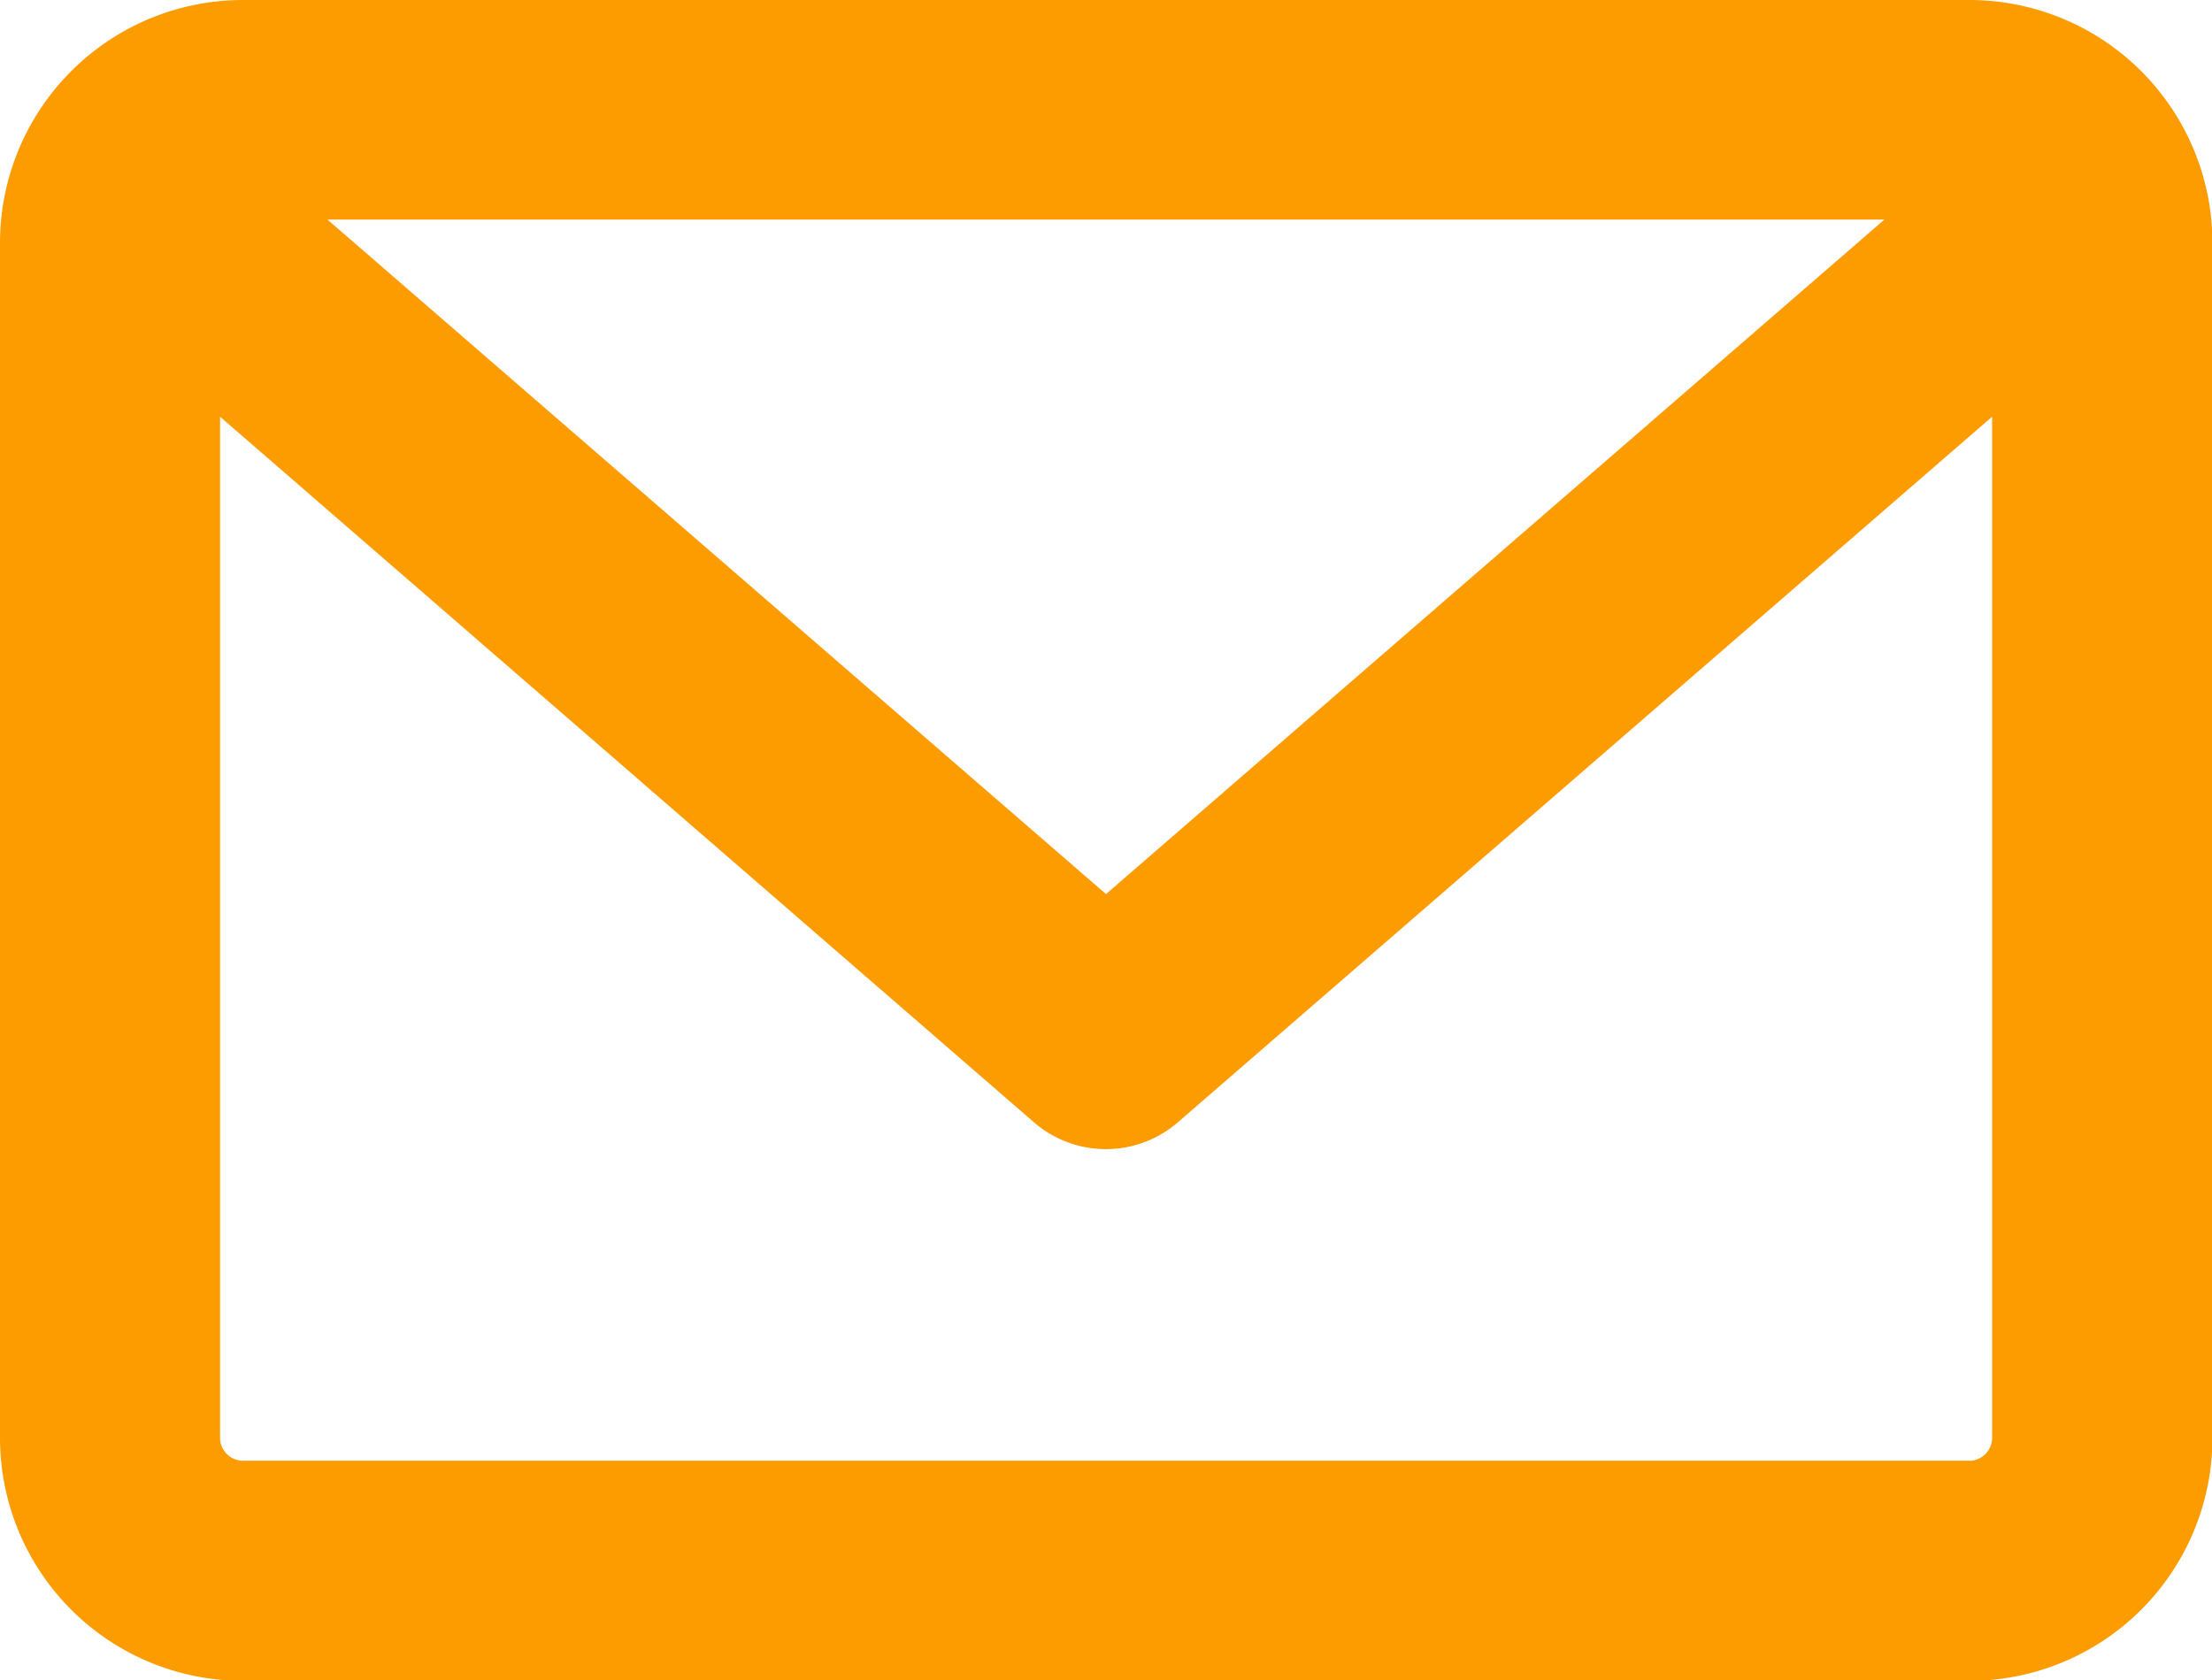 <svg xmlns="http://www.w3.org/2000/svg" width="25.482" height="19.361" viewBox="0 0 25.482 19.361">
  <g id="Mail_icon" data-name="Mail icon" transform="translate(0.5 0.5)">
    <path id="Path_157" data-name="Path 157" d="M22.187,64H2.3A2.3,2.3,0,0,0,0,66.3V80.066a2.3,2.3,0,0,0,2.3,2.3H22.187a2.3,2.3,0,0,0,2.3-2.3V66.3A2.3,2.3,0,0,0,22.187,64Zm0,1.53a.761.761,0,0,1,.293.059L12.241,74.463,2,65.589A.762.762,0,0,1,2.3,65.53Zm0,15.3H2.3a.766.766,0,0,1-.765-.765V67.206L11.74,76.054a.766.766,0,0,0,1,0l10.209-8.848v12.86A.766.766,0,0,1,22.187,80.831Z" transform="translate(0 -64)" fill="#FC9C00" stroke="#FC9C00" stroke-width="1"/>
  </g>
</svg>
